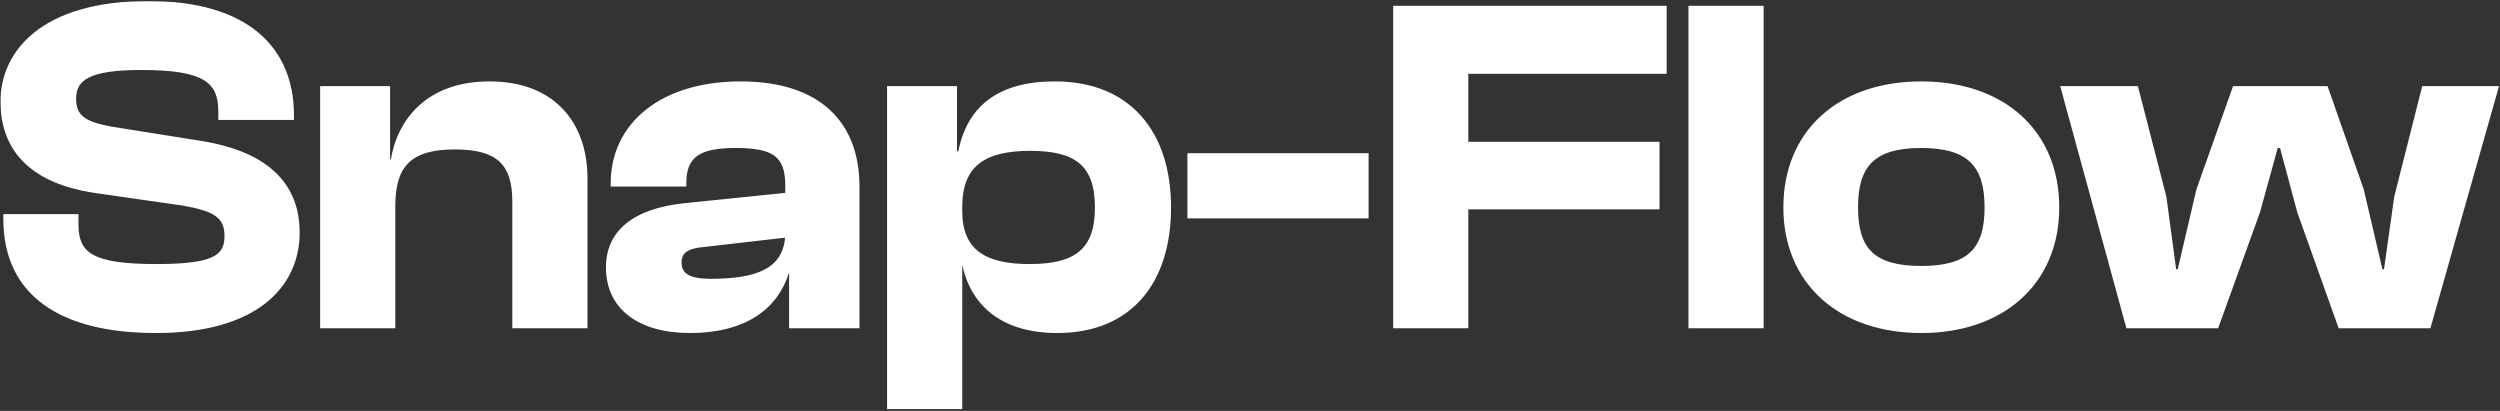 <svg width="1314" height="216" viewBox="0 0 1314 216" fill="none" xmlns="http://www.w3.org/2000/svg">
<rect x="0" y="0" width="1314" height="216" fill="#333333" stroke="none"/>
<mask id="path-1-outside-1_2695_954" maskUnits="userSpaceOnUse" x="0" y="0.535" width="1314" height="215" fill="black">
<rect fill="white" y="0.535" width="1314" height="215"/>
<path d="M82 174.035C31.25 174.035 2.75 154.035 2.75 115.035V113.535H40.25V118.035C40.25 133.535 48 139.785 82 139.785C112 139.785 119 135.285 119 124.035C119 113.785 113.25 110.035 96 107.035L49 100.285C19 95.535 1.25 80.535 1.25 53.285C1.25 28.035 21.75 1.535 78 1.535C129.5 1.535 153.5 25.285 153.5 60.535V62.035H115.75V58.535C115.75 42.535 107.5 35.785 74.25 35.785C47.25 35.785 39 41.035 39 51.785C39 61.535 44.5 65.035 58.5 67.535L105.5 75.035C143 81.035 156.5 99.285 156.5 122.285C156.5 149.535 135.25 174.035 82 174.035ZM206.771 171.535H169.271V46.285H204.021V84.785H206.271C209.521 63.785 224.521 43.785 257.271 43.785C291.521 43.785 307.771 65.785 307.771 93.535V171.535H270.271V106.035C270.271 86.035 262.021 77.535 239.021 77.535C215.271 77.535 206.771 87.035 206.771 108.285V171.535ZM362.742 174.035C335.742 174.035 319.492 161.535 319.492 140.535C319.492 122.035 333.242 110.535 359.992 107.785L413.742 102.285V97.535C413.742 81.285 406.492 76.785 386.492 76.785C367.492 76.785 359.742 81.785 359.742 96.035V97.035H321.992V96.285C321.992 65.285 347.992 43.785 389.242 43.785C430.992 43.785 450.742 65.285 450.742 98.035V171.535H415.742V142.785H413.742C407.992 162.285 390.492 174.035 362.742 174.035ZM357.242 138.035C357.242 144.785 362.492 147.535 373.492 147.535C398.992 147.535 412.742 141.535 413.742 123.785L370.242 128.785C361.242 129.535 357.242 132.035 357.242 138.035ZM504.75 214.035H467.25V46.285H502V80.535H504.5C509 56.535 525 43.785 554.5 43.785C593 43.785 614.5 69.285 614.5 109.035C614.5 148.785 593.5 174.035 555.75 174.035C526.75 174.035 510.75 159.785 506.5 137.785H504.75V214.035ZM504.75 110.785C504.75 132.285 517.75 139.785 541.25 139.785C565.25 139.785 576.5 131.785 576.5 109.035C576.5 86.035 565.25 78.285 541.5 78.285C517.25 78.285 504.75 86.535 504.75 108.785V110.785ZM718.342 113.785H625.092V81.535H718.342V113.785ZM770.746 171.535H733.246V4.035H874.996V37.785H770.746V75.535H871.246V109.035H770.746V171.535ZM925.961 171.535H888.461V4.035H925.961V171.535ZM1009.84 174.035C967.09 174.035 938.34 148.535 938.34 109.035C938.34 69.035 967.09 43.785 1009.84 43.785C1052.59 43.785 1081.34 69.035 1081.34 109.035C1081.34 148.535 1052.59 174.035 1009.84 174.035ZM1009.84 140.785C1035.09 140.785 1044.09 131.035 1044.09 109.035C1044.09 87.035 1035.09 76.785 1009.84 76.785C984.34 76.785 975.59 87.035 975.59 109.035C975.59 131.035 984.34 140.785 1009.84 140.785ZM1165.15 171.535H1118.4L1084.15 46.285H1122.9L1137.65 103.535L1142.9 142.535H1145.4L1155.4 99.785L1174.4 46.285H1222.65L1241.4 99.785L1251.4 142.535H1253.9L1259.4 103.535L1273.9 46.285H1312.15L1276.65 171.535H1229.9L1208.4 111.285L1199.15 76.785H1196.4L1186.9 111.285L1165.15 171.535Z"/>
</mask>
<path d="M82 174.035C31.25 174.035 2.75 154.035 2.75 115.035V113.535H40.25V118.035C40.25 133.535 48 139.785 82 139.785C112 139.785 119 135.285 119 124.035C119 113.785 113.25 110.035 96 107.035L49 100.285C19 95.535 1.25 80.535 1.25 53.285C1.25 28.035 21.75 1.535 78 1.535C129.5 1.535 153.5 25.285 153.5 60.535V62.035H115.75V58.535C115.75 42.535 107.5 35.785 74.25 35.785C47.25 35.785 39 41.035 39 51.785C39 61.535 44.5 65.035 58.5 67.535L105.5 75.035C143 81.035 156.5 99.285 156.5 122.285C156.5 149.535 135.25 174.035 82 174.035ZM206.771 171.535H169.271V46.285H204.021V84.785H206.271C209.521 63.785 224.521 43.785 257.271 43.785C291.521 43.785 307.771 65.785 307.771 93.535V171.535H270.271V106.035C270.271 86.035 262.021 77.535 239.021 77.535C215.271 77.535 206.771 87.035 206.771 108.285V171.535ZM362.742 174.035C335.742 174.035 319.492 161.535 319.492 140.535C319.492 122.035 333.242 110.535 359.992 107.785L413.742 102.285V97.535C413.742 81.285 406.492 76.785 386.492 76.785C367.492 76.785 359.742 81.785 359.742 96.035V97.035H321.992V96.285C321.992 65.285 347.992 43.785 389.242 43.785C430.992 43.785 450.742 65.285 450.742 98.035V171.535H415.742V142.785H413.742C407.992 162.285 390.492 174.035 362.742 174.035ZM357.242 138.035C357.242 144.785 362.492 147.535 373.492 147.535C398.992 147.535 412.742 141.535 413.742 123.785L370.242 128.785C361.242 129.535 357.242 132.035 357.242 138.035ZM504.75 214.035H467.25V46.285H502V80.535H504.5C509 56.535 525 43.785 554.5 43.785C593 43.785 614.5 69.285 614.5 109.035C614.5 148.785 593.5 174.035 555.75 174.035C526.75 174.035 510.75 159.785 506.5 137.785H504.75V214.035ZM504.75 110.785C504.75 132.285 517.75 139.785 541.25 139.785C565.25 139.785 576.5 131.785 576.5 109.035C576.5 86.035 565.25 78.285 541.5 78.285C517.25 78.285 504.75 86.535 504.75 108.785V110.785ZM718.342 113.785H625.092V81.535H718.342V113.785ZM770.746 171.535H733.246V4.035H874.996V37.785H770.746V75.535H871.246V109.035H770.746V171.535ZM925.961 171.535H888.461V4.035H925.961V171.535ZM1009.84 174.035C967.09 174.035 938.34 148.535 938.34 109.035C938.34 69.035 967.09 43.785 1009.84 43.785C1052.59 43.785 1081.34 69.035 1081.34 109.035C1081.34 148.535 1052.59 174.035 1009.84 174.035ZM1009.84 140.785C1035.09 140.785 1044.09 131.035 1044.09 109.035C1044.09 87.035 1035.09 76.785 1009.84 76.785C984.34 76.785 975.59 87.035 975.59 109.035C975.59 131.035 984.34 140.785 1009.84 140.785ZM1165.15 171.535H1118.4L1084.15 46.285H1122.9L1137.65 103.535L1142.9 142.535H1145.4L1155.4 99.785L1174.4 46.285H1222.65L1241.4 99.785L1251.4 142.535H1253.9L1259.4 103.535L1273.9 46.285H1312.15L1276.65 171.535H1229.9L1208.4 111.285L1199.15 76.785H1196.4L1186.9 111.285L1165.15 171.535Z" fill="white"/>
<path d="M2.75 113.535V112.535H1.75V113.535H2.75ZM40.25 113.535H41.25V112.535H40.25V113.535ZM96 107.035L96.171 106.05L96.157 106.047L96.142 106.045L96 107.035ZM49 100.285L48.844 101.273L48.851 101.274L48.858 101.275L49 100.285ZM153.5 62.035V63.035H154.5V62.035H153.5ZM115.75 62.035H114.75V63.035H115.75V62.035ZM58.5 67.535L58.324 68.52L58.333 68.521L58.342 68.523L58.5 67.535ZM105.5 75.035L105.658 74.048L105.658 74.048L105.5 75.035ZM82 173.035C56.732 173.035 37.163 168.052 23.935 158.354C10.757 148.692 3.75 134.261 3.75 115.035H1.75C1.75 134.809 8.993 149.878 22.753 159.967C36.462 170.018 56.518 175.035 82 175.035V173.035ZM3.75 115.035V113.535H1.75V115.035H3.75ZM2.75 114.535H40.25V112.535H2.75V114.535ZM39.25 113.535V118.035H41.25V113.535H39.25ZM39.25 118.035C39.25 121.982 39.741 125.439 41.082 128.387C42.434 131.359 44.619 133.747 47.883 135.593C54.323 139.236 65.007 140.785 82 140.785V138.785C64.993 138.785 54.802 137.209 48.867 133.852C45.944 132.199 44.066 130.118 42.903 127.559C41.727 124.975 41.25 121.838 41.25 118.035H39.25ZM82 140.785C96.989 140.785 106.446 139.671 112.168 137.037C115.069 135.702 117.061 133.956 118.309 131.732C119.549 129.524 120 126.943 120 124.035H118C118 126.752 117.576 128.953 116.566 130.753C115.564 132.537 113.931 134.024 111.332 135.22C106.054 137.649 97.011 138.785 82 138.785V140.785ZM120 124.035C120 121.383 119.629 119.079 118.748 117.074C117.861 115.057 116.482 113.397 114.554 112.006C110.755 109.263 104.794 107.55 96.171 106.05L95.829 108.02C104.456 109.521 109.995 111.182 113.384 113.627C115.049 114.83 116.186 116.217 116.917 117.879C117.652 119.553 118 121.562 118 124.035H120ZM96.142 106.045L49.142 99.295L48.858 101.275L95.858 108.025L96.142 106.045ZM49.156 99.297C34.272 96.941 22.552 92.059 14.562 84.496C6.6 76.959 2.25 66.672 2.25 53.285H0.25C0.25 67.148 4.775 77.986 13.188 85.949C21.573 93.886 33.728 98.879 48.844 101.273L49.156 99.297ZM2.25 53.285C2.25 40.945 7.252 28.301 19.158 18.721C31.082 9.126 50.021 2.535 78 2.535V0.535C49.729 0.535 30.293 7.194 17.904 17.162C5.498 27.145 0.25 40.376 0.25 53.285H2.25ZM78 2.535C103.612 2.535 122.227 8.442 134.423 18.585C146.592 28.706 152.5 43.151 152.5 60.535H154.5C154.5 42.669 148.408 27.614 135.702 17.047C123.023 6.503 103.888 0.535 78 0.535V2.535ZM152.5 60.535V62.035H154.5V60.535H152.5ZM153.5 61.035H115.75V63.035H153.5V61.035ZM116.75 62.035V58.535H114.75V62.035H116.75ZM116.75 58.535C116.75 54.459 116.226 50.881 114.854 47.821C113.472 44.74 111.255 42.243 107.979 40.3C101.503 36.46 90.878 34.785 74.25 34.785V36.785C90.872 36.785 100.997 38.485 106.959 42.02C109.901 43.765 111.825 45.956 113.029 48.64C114.243 51.346 114.75 54.612 114.75 58.535H116.75ZM74.25 34.785C60.733 34.785 51.719 36.091 46.061 38.855C43.205 40.251 41.166 42.035 39.852 44.238C38.541 46.436 38 48.97 38 51.785H40C40 49.225 40.491 47.072 41.57 45.262C42.646 43.457 44.358 41.913 46.939 40.652C52.156 38.104 60.767 36.785 74.25 36.785V34.785ZM38 51.785C38 56.88 39.455 60.526 42.89 63.171C46.224 65.739 51.316 67.268 58.324 68.52L58.676 66.551C51.684 65.302 47.026 63.832 44.11 61.587C41.295 59.419 40 56.44 40 51.785H38ZM58.342 68.523L105.342 76.023L105.658 74.048L58.658 66.548L58.342 68.523ZM105.342 76.023C123.967 79.002 136.488 85.003 144.35 92.987C152.193 100.951 155.5 110.992 155.5 122.285H157.5C157.5 110.578 154.057 99.994 145.775 91.584C137.512 83.192 124.533 77.068 105.658 74.048L105.342 76.023ZM155.5 122.285C155.5 135.632 150.307 148.271 138.596 157.597C126.862 166.941 108.485 173.035 82 173.035V175.035C108.765 175.035 127.638 168.879 139.842 159.161C152.068 149.424 157.5 136.189 157.5 122.285H155.5ZM206.771 171.535V172.535H207.771V171.535H206.771ZM169.271 171.535H168.271V172.535H169.271V171.535ZM169.271 46.285V45.285H168.271V46.285H169.271ZM204.021 46.285H205.021V45.285H204.021V46.285ZM204.021 84.785H203.021V85.785H204.021V84.785ZM206.271 84.785V85.785H207.129L207.26 84.938L206.271 84.785ZM307.771 171.535V172.535H308.771V171.535H307.771ZM270.271 171.535H269.271V172.535H270.271V171.535ZM206.771 170.535H169.271V172.535H206.771V170.535ZM170.271 171.535V46.285H168.271V171.535H170.271ZM169.271 47.285H204.021V45.285H169.271V47.285ZM203.021 46.285V84.785H205.021V46.285H203.021ZM204.021 85.785H206.271V83.785H204.021V85.785ZM207.26 84.938C208.857 74.615 213.335 64.587 221.388 57.145C229.428 49.713 241.112 44.785 257.271 44.785V42.785C240.681 42.785 228.49 47.857 220.03 55.676C211.583 63.483 206.936 73.956 205.283 84.632L207.26 84.938ZM257.271 44.785C274.173 44.785 286.512 50.206 294.633 58.935C302.766 67.677 306.771 79.849 306.771 93.535H308.771C308.771 79.471 304.652 66.769 296.097 57.573C287.531 48.364 274.62 42.785 257.271 42.785V44.785ZM306.771 93.535V171.535H308.771V93.535H306.771ZM307.771 170.535H270.271V172.535H307.771V170.535ZM271.271 171.535V106.035H269.271V171.535H271.271ZM271.271 106.035C271.271 95.929 269.192 88.461 263.955 83.555C258.736 78.667 250.603 76.535 239.021 76.535V78.535C250.44 78.535 257.932 80.654 262.588 85.015C267.226 89.359 269.271 96.141 269.271 106.035H271.271ZM239.021 76.535C227.049 76.535 218.66 78.923 213.288 84.23C207.911 89.541 205.771 97.56 205.771 108.285H207.771C207.771 97.76 209.882 90.404 214.693 85.653C219.508 80.897 227.244 78.535 239.021 78.535V76.535ZM205.771 108.285V171.535H207.771V108.285H205.771ZM359.992 107.785L359.89 106.79L359.89 106.79L359.992 107.785ZM413.742 102.285L413.844 103.28L414.742 103.188V102.285H413.742ZM359.742 97.035V98.035H360.742V97.035H359.742ZM321.992 97.035H320.992V98.035H321.992V97.035ZM450.742 171.535V172.535H451.742V171.535H450.742ZM415.742 171.535H414.742V172.535H415.742V171.535ZM415.742 142.785H416.742V141.785H415.742V142.785ZM413.742 142.785V141.785H412.995L412.783 142.502L413.742 142.785ZM413.742 123.785L414.741 123.841L414.807 122.656L413.628 122.792L413.742 123.785ZM370.242 128.785L370.325 129.782L370.341 129.78L370.356 129.779L370.242 128.785ZM362.742 173.035C349.381 173.035 338.811 169.941 331.604 164.369C324.429 158.822 320.492 150.749 320.492 140.535H318.492C318.492 151.321 322.68 159.998 330.381 165.951C338.049 171.88 349.103 175.035 362.742 175.035V173.035ZM320.492 140.535C320.492 131.566 323.81 124.358 330.343 119.029C336.915 113.668 346.824 110.144 360.094 108.78L359.89 106.79C346.41 108.176 336.069 111.777 329.079 117.479C322.05 123.212 318.492 131.005 318.492 140.535H320.492ZM360.094 108.78L413.844 103.28L413.64 101.29L359.89 106.79L360.094 108.78ZM414.742 102.285V97.535H412.742V102.285H414.742ZM414.742 97.535C414.742 89.288 412.903 83.696 408.208 80.259C403.61 76.894 396.497 75.785 386.492 75.785V77.785C396.488 77.785 402.999 78.926 407.027 81.873C410.956 84.749 412.742 89.532 412.742 97.535H414.742ZM386.492 75.785C376.958 75.785 369.999 77.028 365.417 80.248C360.741 83.535 358.742 88.725 358.742 96.035H360.742C360.742 89.095 362.619 84.66 366.567 81.885C370.611 79.042 377.026 77.785 386.492 77.785V75.785ZM358.742 96.035V97.035H360.742V96.035H358.742ZM359.742 96.035H321.992V98.035H359.742V96.035ZM322.992 97.035V96.285H320.992V97.035H322.992ZM322.992 96.285C322.992 81.091 329.352 68.254 340.77 59.194C352.207 50.117 368.782 44.785 389.242 44.785V42.785C368.452 42.785 351.402 48.203 339.527 57.627C327.632 67.066 320.992 80.48 320.992 96.285H322.992ZM389.242 44.785C409.955 44.785 425.052 50.117 434.967 59.36C444.871 68.594 449.742 81.863 449.742 98.035H451.742C451.742 81.457 446.738 67.601 436.33 57.898C425.932 48.203 410.28 42.785 389.242 42.785V44.785ZM449.742 98.035V171.535H451.742V98.035H449.742ZM450.742 170.535H415.742V172.535H450.742V170.535ZM416.742 171.535V142.785H414.742V171.535H416.742ZM415.742 141.785H413.742V143.785H415.742V141.785ZM412.783 142.502C409.975 152.025 404.311 159.634 395.961 164.876C387.597 170.126 376.482 173.035 362.742 173.035V175.035C376.753 175.035 388.263 172.069 397.024 166.57C405.799 161.061 411.759 153.045 414.701 143.068L412.783 142.502ZM356.242 138.035C356.242 139.853 356.596 141.464 357.358 142.849C358.123 144.239 359.265 145.341 360.747 146.185C363.669 147.85 367.95 148.535 373.492 148.535V146.535C368.034 146.535 364.19 145.845 361.737 144.448C360.532 143.761 359.674 142.91 359.111 141.885C358.544 140.856 358.242 139.592 358.242 138.035H356.242ZM373.492 148.535C386.281 148.535 396.307 147.038 403.287 143.192C410.369 139.291 414.223 133.024 414.741 123.841L412.744 123.729C412.261 132.296 408.74 137.905 402.322 141.441C395.803 145.032 386.204 146.535 373.492 146.535V148.535ZM413.628 122.792L370.128 127.792L370.356 129.779L413.856 124.779L413.628 122.792ZM370.159 127.789C365.621 128.167 362.149 128.994 359.799 130.619C357.355 132.308 356.242 134.771 356.242 138.035H358.242C358.242 135.299 359.13 133.512 360.936 132.264C362.835 130.951 365.863 130.154 370.325 129.782L370.159 127.789ZM504.75 214.035V215.035H505.75V214.035H504.75ZM467.25 214.035H466.25V215.035H467.25V214.035ZM467.25 46.285V45.285H466.25V46.285H467.25ZM502 46.285H503V45.285H502V46.285ZM502 80.535H501V81.535H502V80.535ZM504.5 80.535V81.535H505.33L505.483 80.719L504.5 80.535ZM506.5 137.785L507.482 137.595L507.325 136.785H506.5V137.785ZM504.75 137.785V136.785H503.75V137.785H504.75ZM504.75 213.035H467.25V215.035H504.75V213.035ZM468.25 214.035V46.285H466.25V214.035H468.25ZM467.25 47.285H502V45.285H467.25V47.285ZM501 46.285V80.535H503V46.285H501ZM502 81.535H504.5V79.535H502V81.535ZM505.483 80.719C507.698 68.906 512.719 59.965 520.725 53.96C528.746 47.944 539.885 44.785 554.5 44.785V42.785C539.615 42.785 528.004 46.001 519.525 52.36C511.031 58.73 505.802 68.164 503.517 80.351L505.483 80.719ZM554.5 44.785C573.518 44.785 588.228 51.075 598.193 62.172C608.172 73.284 613.5 89.332 613.5 109.035H615.5C615.5 88.988 610.078 72.412 599.682 60.836C589.272 49.245 573.982 42.785 554.5 42.785V44.785ZM613.5 109.035C613.5 128.743 608.294 144.731 598.532 155.779C588.785 166.81 574.39 173.035 555.75 173.035V175.035C574.86 175.035 589.84 168.635 600.031 157.104C610.206 145.589 615.5 129.077 615.5 109.035H613.5ZM555.75 173.035C541.412 173.035 530.395 169.514 522.456 163.369C514.523 157.23 509.569 148.399 507.482 137.595L505.518 137.975C507.681 149.171 512.852 158.465 521.232 164.951C529.605 171.432 541.088 175.035 555.75 175.035V173.035ZM506.5 136.785H504.75V138.785H506.5V136.785ZM503.75 137.785V214.035H505.75V137.785H503.75ZM503.75 110.785C503.75 121.749 507.077 129.347 513.594 134.153C520.043 138.908 529.433 140.785 541.25 140.785V138.785C529.567 138.785 520.707 136.913 514.781 132.543C508.923 128.223 505.75 121.321 505.75 110.785H503.75ZM541.25 140.785C553.318 140.785 562.427 138.783 568.515 133.71C574.648 128.599 577.5 120.561 577.5 109.035H575.5C575.5 120.26 572.727 127.597 567.235 132.173C561.698 136.787 553.182 138.785 541.25 138.785V140.785ZM577.5 109.035C577.5 97.388 574.65 89.348 568.546 84.267C562.488 79.223 553.439 77.285 541.5 77.285V79.285C553.311 79.285 561.762 81.222 567.266 85.804C572.725 90.348 575.5 97.682 575.5 109.035H577.5ZM541.5 77.285C529.3 77.285 519.835 79.353 513.413 84.406C506.936 89.501 503.75 97.471 503.75 108.785H505.75C505.75 97.849 508.814 90.569 514.65 85.977C520.54 81.343 529.45 79.285 541.5 79.285V77.285ZM503.75 108.785V110.785H505.75V108.785H503.75ZM718.342 113.785V114.785H719.342V113.785H718.342ZM625.092 113.785H624.092V114.785H625.092V113.785ZM625.092 81.535V80.535H624.092V81.535H625.092ZM718.342 81.535H719.342V80.535H718.342V81.535ZM718.342 112.785H625.092V114.785H718.342V112.785ZM626.092 113.785V81.535H624.092V113.785H626.092ZM625.092 82.535H718.342V80.535H625.092V82.535ZM717.342 81.535V113.785H719.342V81.535H717.342ZM770.746 171.535V172.535H771.746V171.535H770.746ZM733.246 171.535H732.246V172.535H733.246V171.535ZM733.246 4.035V3.035H732.246V4.035H733.246ZM874.996 4.035H875.996V3.035H874.996V4.035ZM874.996 37.785V38.785H875.996V37.785H874.996ZM770.746 37.785V36.785H769.746V37.785H770.746ZM770.746 75.535H769.746V76.535H770.746V75.535ZM871.246 75.535H872.246V74.535H871.246V75.535ZM871.246 109.035V110.035H872.246V109.035H871.246ZM770.746 109.035V108.035H769.746V109.035H770.746ZM770.746 170.535H733.246V172.535H770.746V170.535ZM734.246 171.535V4.035H732.246V171.535H734.246ZM733.246 5.035H874.996V3.035H733.246V5.035ZM873.996 4.035V37.785H875.996V4.035H873.996ZM874.996 36.785H770.746V38.785H874.996V36.785ZM769.746 37.785V75.535H771.746V37.785H769.746ZM770.746 76.535H871.246V74.535H770.746V76.535ZM870.246 75.535V109.035H872.246V75.535H870.246ZM871.246 108.035H770.746V110.035H871.246V108.035ZM769.746 109.035V171.535H771.746V109.035H769.746ZM925.961 171.535V172.535H926.961V171.535H925.961ZM888.461 171.535H887.461V172.535H888.461V171.535ZM888.461 4.035V3.035H887.461V4.035H888.461ZM925.961 4.035H926.961V3.035H925.961V4.035ZM925.961 170.535H888.461V172.535H925.961V170.535ZM889.461 171.535V4.035H887.461V171.535H889.461ZM888.461 5.035H925.961V3.035H888.461V5.035ZM924.961 4.035V171.535H926.961V4.035H924.961ZM1009.84 173.035C988.661 173.035 971.041 166.72 958.729 155.605C946.426 144.5 939.34 128.529 939.34 109.035H937.34C937.34 129.042 944.628 145.571 957.388 157.09C970.138 168.6 988.269 175.035 1009.84 175.035V173.035ZM939.34 109.035C939.34 89.288 946.429 73.256 958.729 62.152C971.04 51.039 988.658 44.785 1009.84 44.785V42.785C988.271 42.785 970.14 49.157 957.388 60.668C944.626 72.189 937.34 88.782 937.34 109.035H939.34ZM1009.84 44.785C1031.02 44.785 1048.64 51.039 1060.95 62.152C1073.25 73.256 1080.34 89.288 1080.34 109.035H1082.34C1082.34 88.782 1075.05 72.189 1062.29 60.668C1049.54 49.157 1031.41 42.785 1009.84 42.785V44.785ZM1080.34 109.035C1080.34 128.529 1073.25 144.5 1060.95 155.605C1048.64 166.72 1031.02 173.035 1009.84 173.035V175.035C1031.41 175.035 1049.54 168.6 1062.29 157.09C1075.05 145.571 1082.34 129.042 1082.34 109.035H1080.34ZM1009.84 141.785C1022.56 141.785 1031.44 139.338 1037.13 133.882C1042.82 128.415 1045.09 120.14 1045.09 109.035H1043.09C1043.09 119.93 1040.86 127.531 1035.74 132.439C1030.61 137.358 1022.37 139.785 1009.84 139.785V141.785ZM1045.09 109.035C1045.09 97.93 1042.82 89.537 1037.13 83.947C1031.45 78.362 1022.57 75.785 1009.84 75.785V77.785C1022.36 77.785 1030.6 80.333 1035.73 85.373C1040.86 90.408 1043.09 98.141 1043.09 109.035H1045.09ZM1009.84 75.785C996.992 75.785 988.103 78.361 982.449 83.949C976.791 89.541 974.59 97.936 974.59 109.035H976.59C976.59 98.134 978.763 90.404 983.855 85.371C988.952 80.334 997.188 77.785 1009.84 77.785V75.785ZM974.59 109.035C974.59 120.133 976.791 128.41 982.458 133.88C988.114 139.339 997.002 141.785 1009.84 141.785V139.785C997.177 139.785 988.94 137.357 983.847 132.441C978.764 127.535 976.59 119.937 976.59 109.035H974.59ZM1165.15 171.535V172.535H1165.86L1166.09 171.875L1165.15 171.535ZM1118.4 171.535L1117.44 171.799L1117.64 172.535H1118.4V171.535ZM1084.15 46.285V45.285H1082.84L1083.19 46.549L1084.15 46.285ZM1122.9 46.285L1123.87 46.036L1123.68 45.285H1122.9V46.285ZM1137.65 103.535L1138.65 103.402L1138.64 103.343L1138.62 103.286L1137.65 103.535ZM1142.9 142.535L1141.91 142.669L1142.03 143.535H1142.9V142.535ZM1145.4 142.535V143.535H1146.2L1146.38 142.763L1145.4 142.535ZM1155.4 99.785L1154.46 99.451L1154.44 99.503L1154.43 99.557L1155.4 99.785ZM1174.4 46.285V45.285H1173.7L1173.46 45.95L1174.4 46.285ZM1222.65 46.285L1223.6 45.954L1223.36 45.285H1222.65V46.285ZM1241.4 99.785L1242.38 99.557L1242.37 99.505L1242.35 99.454L1241.4 99.785ZM1251.4 142.535L1250.43 142.763L1250.61 143.535H1251.4V142.535ZM1253.9 142.535V143.535H1254.77L1254.89 142.675L1253.9 142.535ZM1259.4 103.535L1258.43 103.29L1258.42 103.342L1258.41 103.396L1259.4 103.535ZM1273.9 46.285V45.285H1273.13L1272.93 46.04L1273.9 46.285ZM1312.15 46.285L1313.12 46.558L1313.48 45.285H1312.15V46.285ZM1276.65 171.535V172.535H1277.41L1277.62 171.808L1276.65 171.535ZM1229.9 171.535L1228.96 171.871L1229.2 172.535H1229.9V171.535ZM1208.4 111.285L1207.44 111.544L1207.45 111.583L1207.46 111.621L1208.4 111.285ZM1199.15 76.785L1200.12 76.526L1199.92 75.785H1199.15V76.785ZM1196.4 76.785V75.785H1195.64L1195.44 76.52L1196.4 76.785ZM1186.9 111.285L1187.84 111.625L1187.86 111.588L1187.87 111.551L1186.9 111.285ZM1165.15 170.535H1118.4V172.535H1165.15V170.535ZM1119.37 171.271L1085.12 46.021L1083.19 46.549L1117.44 171.799L1119.37 171.271ZM1084.15 47.285H1122.9V45.285H1084.15V47.285ZM1121.94 46.535L1136.69 103.785L1138.62 103.286L1123.87 46.036L1121.94 46.535ZM1136.66 103.669L1141.91 142.669L1143.9 142.402L1138.65 103.402L1136.66 103.669ZM1142.9 143.535H1145.4V141.535H1142.9V143.535ZM1146.38 142.763L1156.38 100.013L1154.43 99.557L1144.43 142.307L1146.38 142.763ZM1156.35 100.12L1175.35 46.62L1173.46 45.95L1154.46 99.451L1156.35 100.12ZM1174.4 47.285H1222.65V45.285H1174.4V47.285ZM1221.71 46.616L1240.46 100.116L1242.35 99.454L1223.6 45.954L1221.71 46.616ZM1240.43 100.013L1250.43 142.763L1252.38 142.307L1242.38 99.557L1240.43 100.013ZM1251.4 143.535H1253.9V141.535H1251.4V143.535ZM1254.89 142.675L1260.39 103.675L1258.41 103.396L1252.91 142.396L1254.89 142.675ZM1260.37 103.781L1274.87 46.531L1272.93 46.04L1258.43 103.29L1260.37 103.781ZM1273.9 47.285H1312.15V45.285H1273.9V47.285ZM1311.19 46.013L1275.69 171.262L1277.62 171.808L1313.12 46.558L1311.19 46.013ZM1276.65 170.535H1229.9V172.535H1276.65V170.535ZM1230.85 171.199L1209.35 110.949L1207.46 111.621L1228.96 171.871L1230.85 171.199ZM1209.37 111.026L1200.12 76.526L1198.19 77.044L1207.44 111.544L1209.37 111.026ZM1199.15 75.785H1196.4V77.785H1199.15V75.785ZM1195.44 76.52L1185.94 111.02L1187.87 111.551L1197.37 77.051L1195.44 76.52ZM1185.96 110.946L1164.21 171.196L1166.09 171.875L1187.84 111.625L1185.96 110.946Z" fill="white" mask="url(#path-1-outside-1_2695_954)"/>
</svg>
